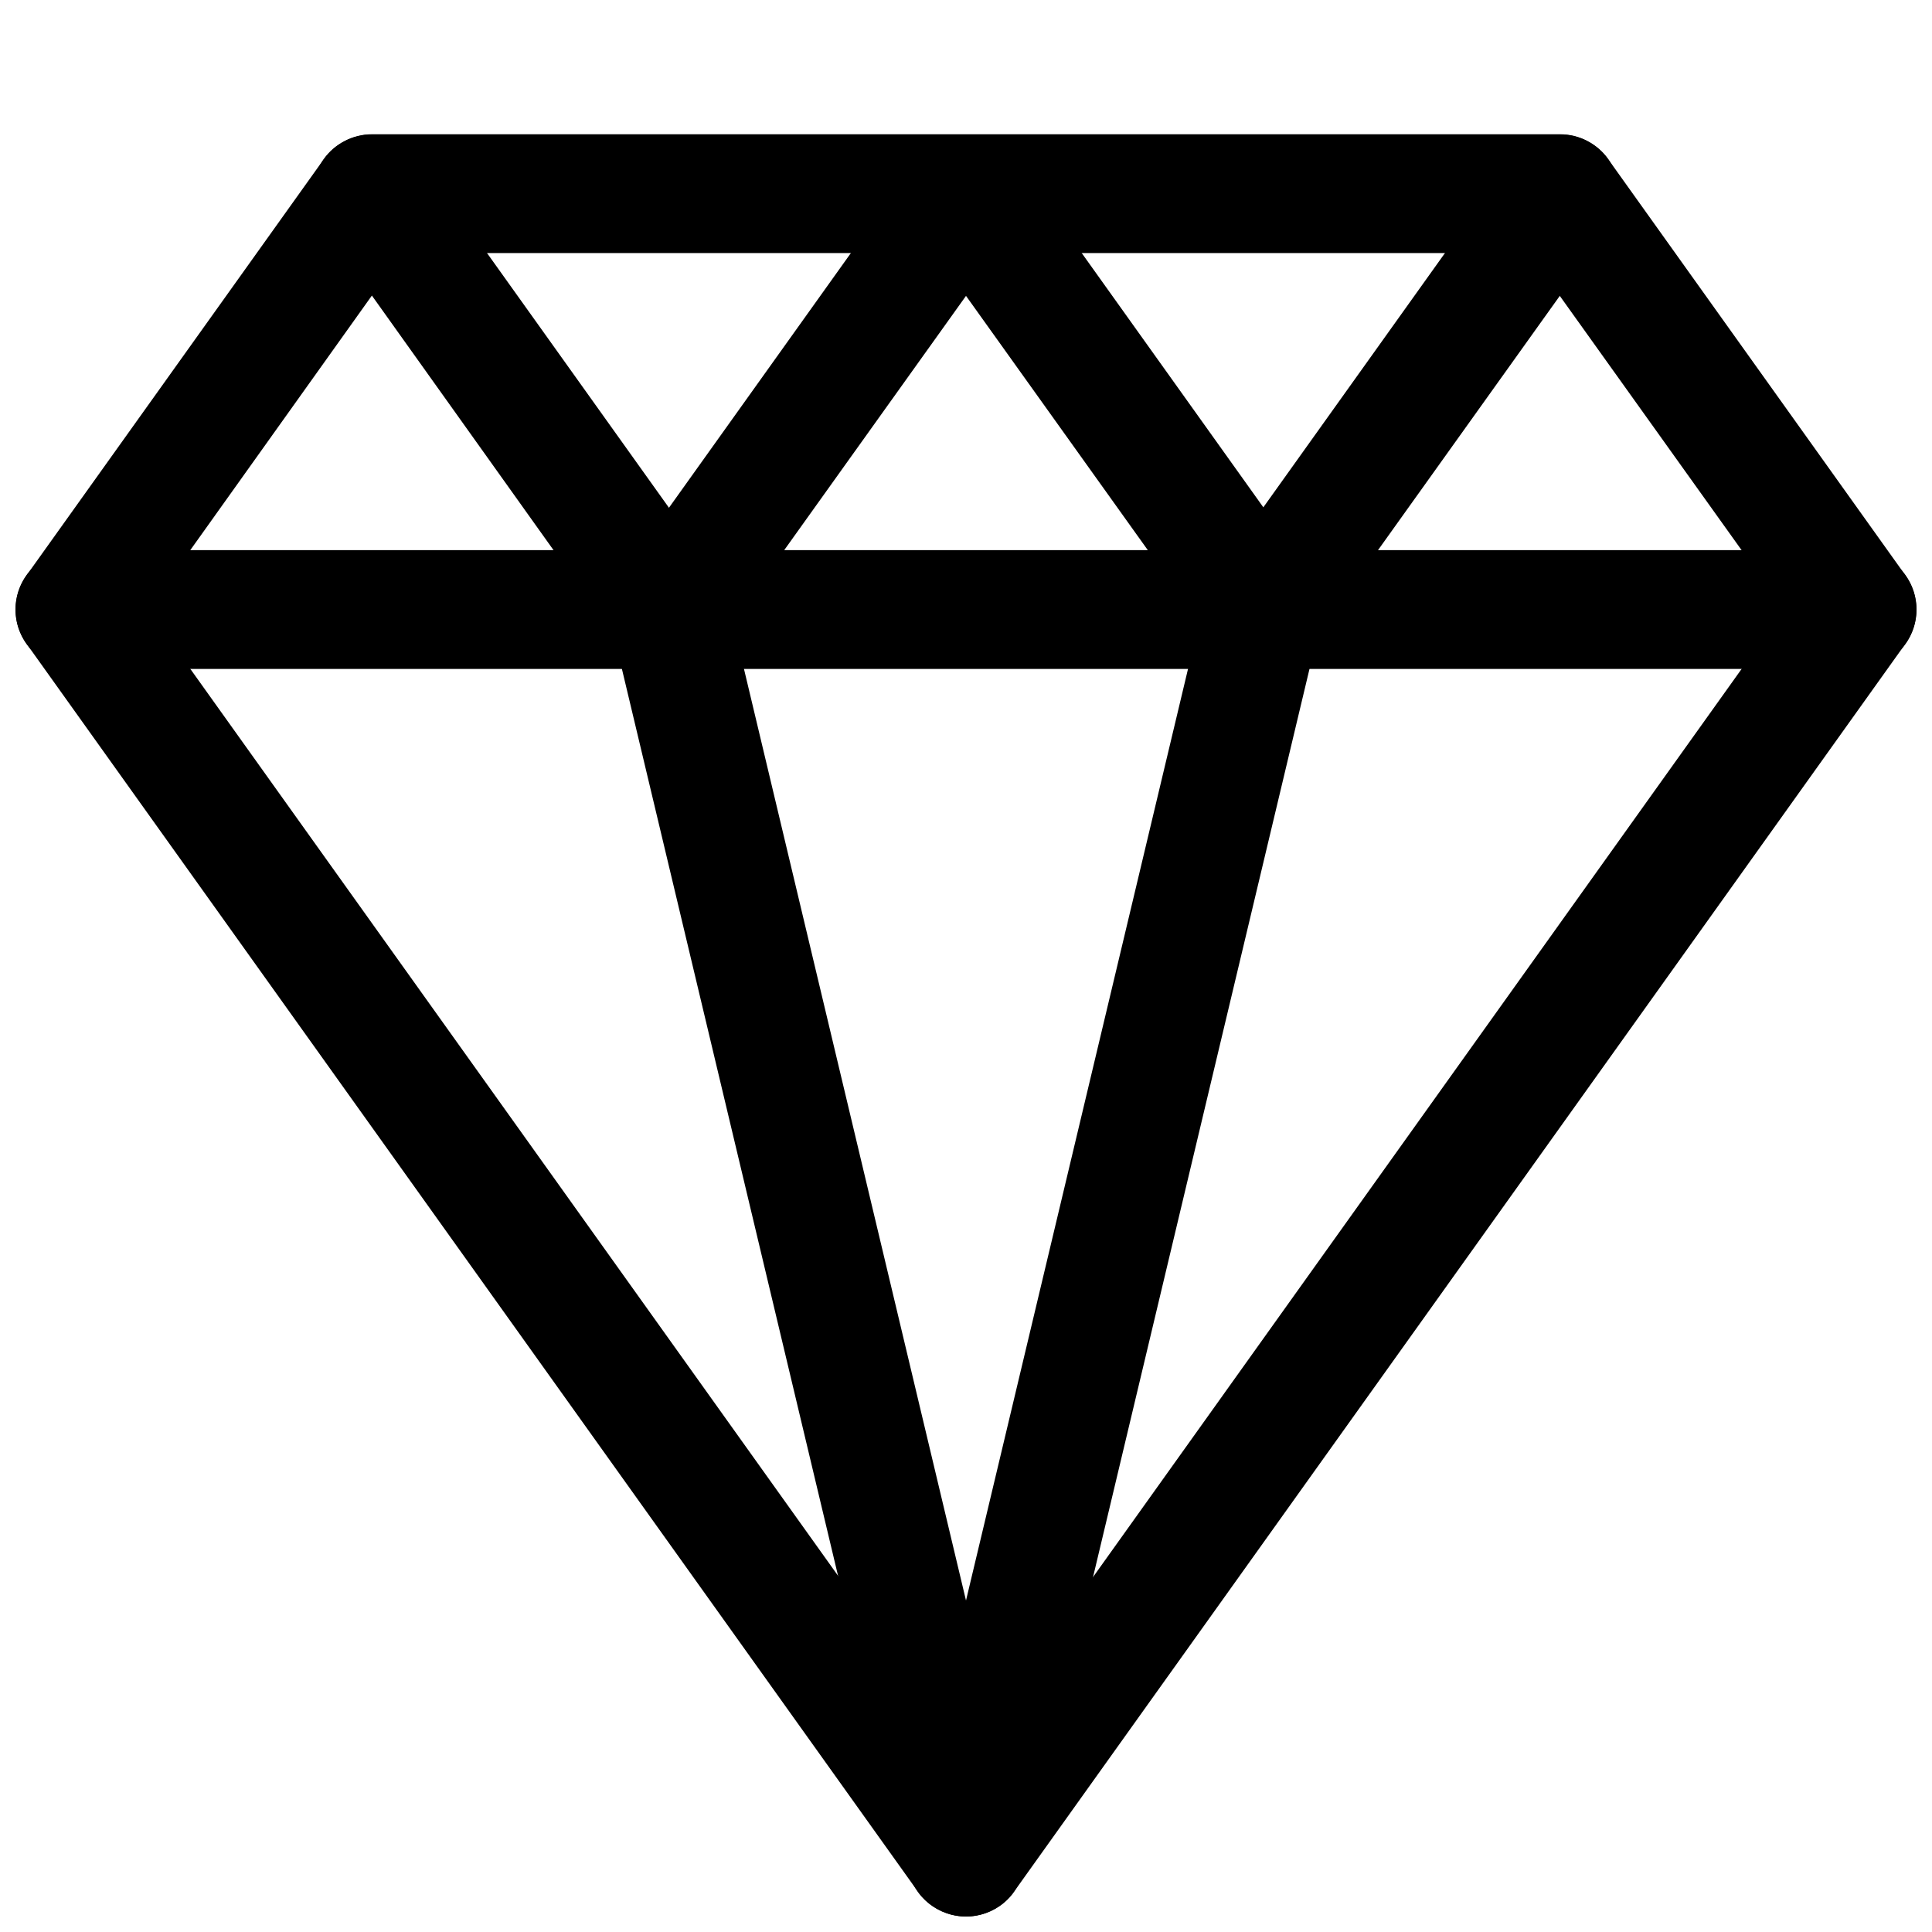 <?xml version="1.0" encoding="UTF-8"?>
<!-- Uploaded to: ICON Repo, www.svgrepo.com, Generator: ICON Repo Mixer Tools -->
<svg width="800px" height="800px" version="1.1" viewBox="144 144 512 512" xmlns="http://www.w3.org/2000/svg">
 <defs>
  <clipPath id="c">
   <path d="m148.09 179h503.81v472.9h-503.81z"/>
  </clipPath>
  <clipPath id="b">
   <path d="m148.09 289h503.81v33h-503.81z"/>
  </clipPath>
  <clipPath id="a">
   <path d="m226 179h348v472.9h-348z"/>
  </clipPath>
 </defs>
 <g clip-path="url(#c)">
  <path d="m400 651.9c-5.039 0-9.918-2.519-12.754-6.613l-236.16-330.62c-3.938-5.512-3.938-12.754 0-18.262l78.719-110.21c2.836-4.094 7.715-6.613 12.754-6.613h314.88c5.039 0 9.918 2.519 12.754 6.613l78.719 110.21c3.938 5.512 3.938 12.754 0 18.262l-236.16 330.62c-2.836 4.094-7.719 6.613-12.754 6.613zm-216.8-346.37 216.8 303.54 216.79-303.54-67.543-94.465h-298.66z"/>
 </g>
 <g clip-path="url(#b)">
  <path d="m636.16 321.28h-472.32c-8.66 0-15.742-7.086-15.742-15.742 0-8.66 7.086-15.742 15.742-15.742h472.32c8.66 0 15.742 7.086 15.742 15.742 0.004 8.66-7.078 15.742-15.738 15.742z"/>
 </g>
 <g clip-path="url(#a)">
  <path d="m400 651.9c-7.242 0-13.699-5.039-15.273-12.121l-78.09-327.63-76.832-107.69c-5.039-7.086-3.465-16.848 3.621-21.883 7.086-5.039 16.848-3.465 21.883 3.621l78.719 110.21c1.258 1.73 2.047 3.465 2.519 5.512l63.453 266.23 63.449-266.23c0.473-2.047 1.258-3.777 2.519-5.512l78.719-110.21c5.039-7.086 14.957-8.66 21.883-3.621 7.086 5.039 8.66 14.957 3.621 21.883l-76.988 107.69-78.09 327.63c-1.418 7.086-7.871 12.125-15.113 12.125z"/>
 </g>
 <path d="m478.72 321.28c-4.879 0-9.762-2.363-12.754-6.613l-65.965-92.258-65.969 92.262c-5.039 7.086-14.801 8.66-21.883 3.621-7.086-5.039-8.66-14.957-3.621-21.883l78.719-110.21c5.984-8.344 19.68-8.344 25.664 0l78.719 110.21c5.039 7.086 3.465 16.848-3.621 21.883-2.836 2.043-6.141 2.988-9.289 2.988z"/>
</svg>